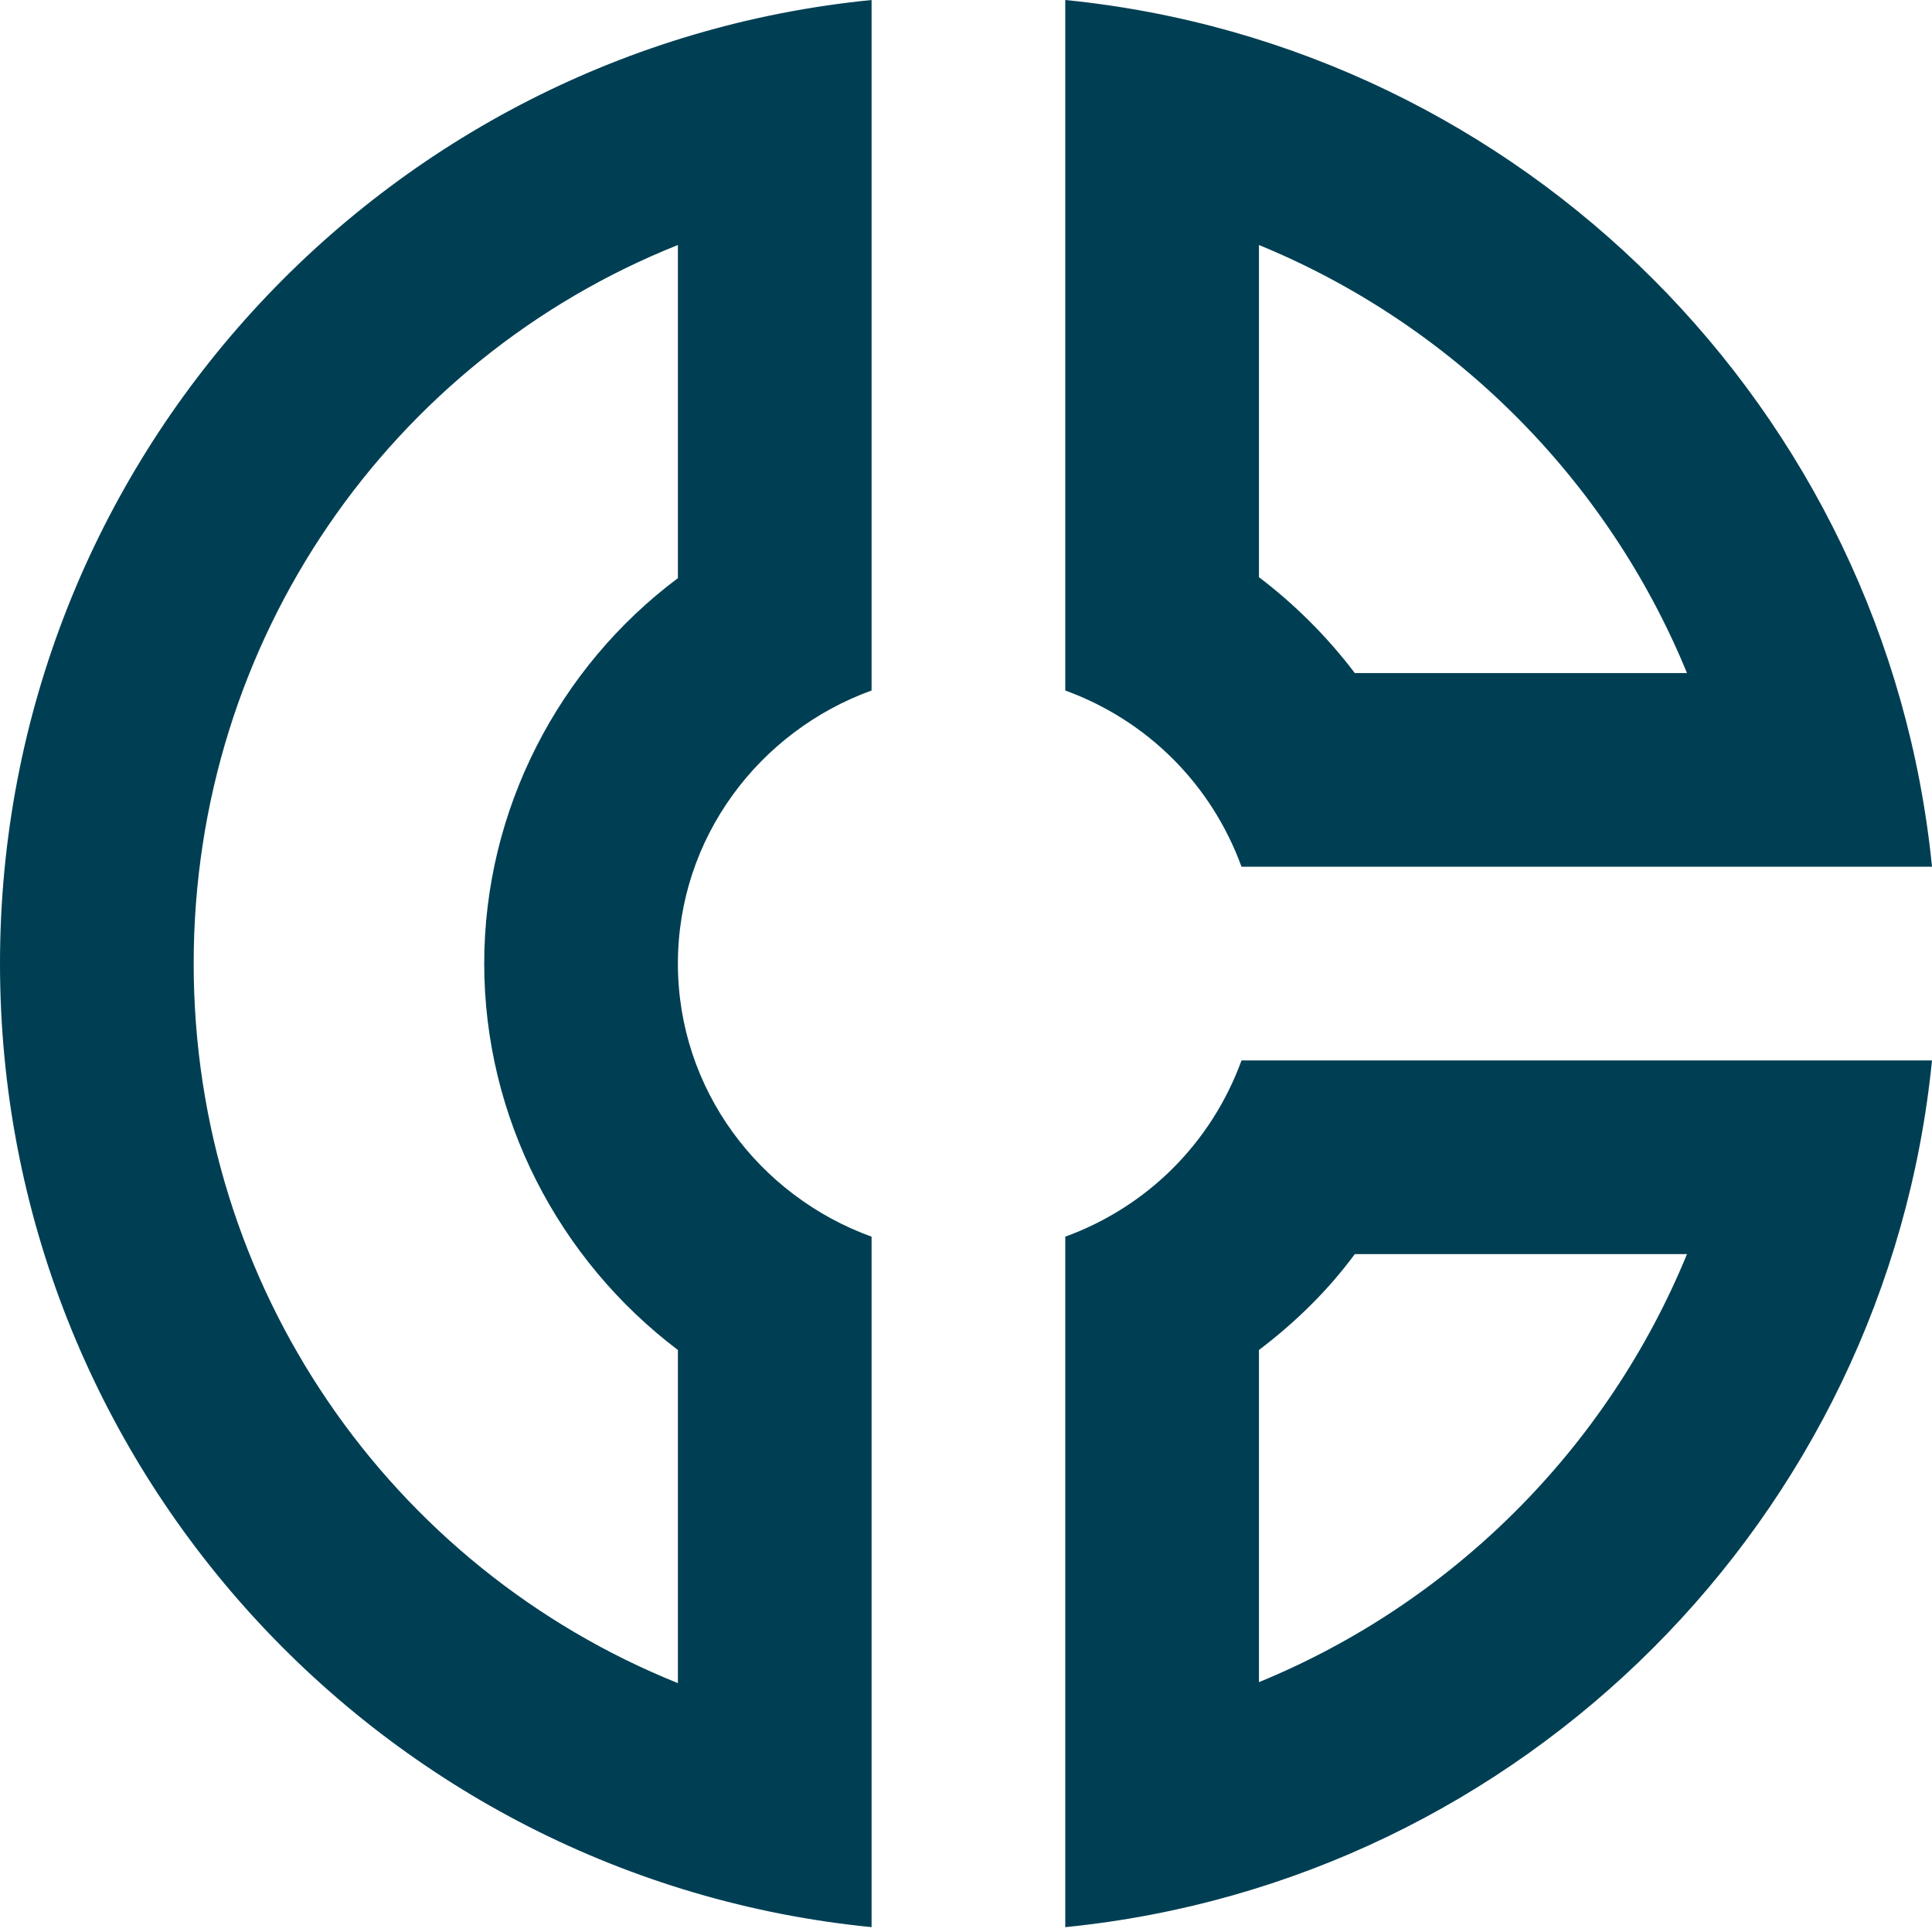 <?xml version="1.0" encoding="UTF-8"?>
<svg width="116px" height="116px" viewBox="0 0 116 116" version="1.1" xmlns="http://www.w3.org/2000/svg" xmlns:xlink="http://www.w3.org/1999/xlink">
    <title>donut_small-blue-24dp</title>
    <g id="donut_small-blue-24dp" stroke="none" stroke-width="1" fill="none" fill-rule="evenodd">
        <g id="donut_small-black-24dp">
            <polygon id="Path" points="0 0 116 0 116 116 0 116"></polygon>
            <path d="M74.542,52.04 L116,52.04 C113.267,24.595 91.405,2.733 63.96,3.55271368e-15 L63.96,41.458 C68.902,43.26 72.74,47.098 74.542,52.04 Z M75.589,14.711 C87.218,19.479 96.521,28.782 101.289,40.411 L81.345,40.411 C79.717,38.26 77.74,36.283 75.589,34.655 L75.589,14.711 L75.589,14.711 Z M0,57.855 C0,88.032 22.967,112.802 52.331,115.709 L52.331,74.252 C45.586,71.81 40.702,65.414 40.702,57.855 C40.702,50.296 45.586,43.9 52.331,41.458 L52.331,0 C22.967,2.907 0,27.677 0,57.855 Z M40.702,14.711 L40.702,34.713 C33.55,40.062 29.073,48.61 29.073,57.855 C29.073,67.1 33.55,75.647 40.702,81.055 L40.702,101.057 C23.491,94.137 11.629,77.333 11.629,57.855 C11.629,38.376 23.491,21.572 40.702,14.711 Z M63.96,74.252 L63.96,115.709 C91.405,112.976 113.267,91.114 116,63.669 L74.542,63.669 C72.74,68.612 68.902,72.449 63.96,74.252 Z M75.589,81.055 C77.74,79.427 79.717,77.508 81.345,75.298 L101.289,75.298 C96.521,86.927 87.218,96.231 75.589,100.998 L75.589,81.055 Z" id="Shape" fill="#003F53" fill-rule="nonzero"></path>
        </g>
    </g>
</svg>